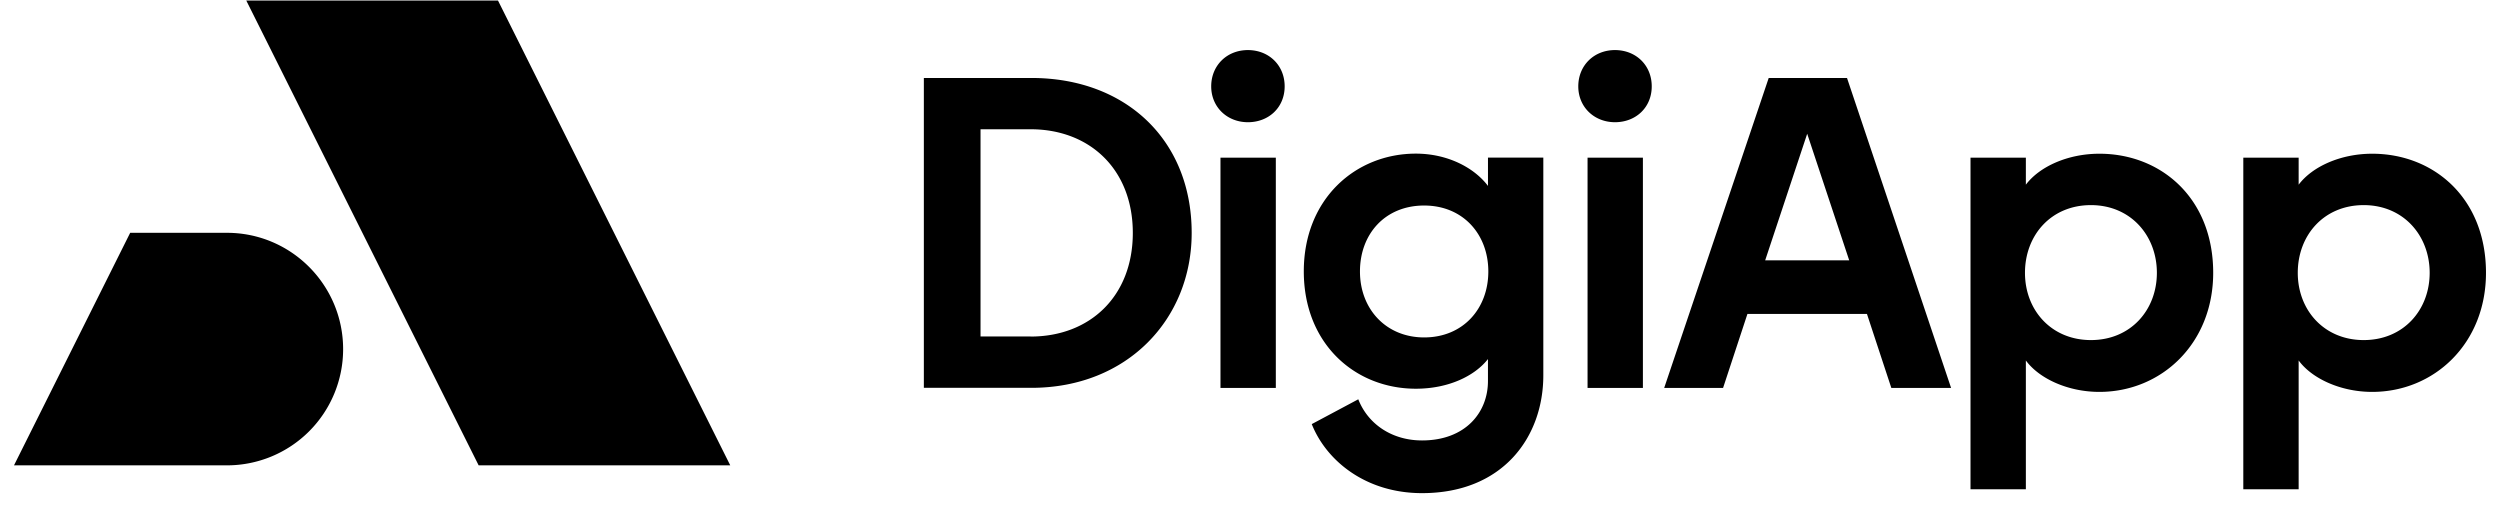 <svg xmlns="http://www.w3.org/2000/svg" width="137" height="28" fill="none"><g clip-path="url(#a)"><g clip-path="url(#b)" fill="#000"><path d="M40.017 25.501H26.23L13.496.03H27.29l12.728 25.471Zm-27.58 0H.767l6.367-12.743h5.303c3.517 0 6.366 2.86 6.366 6.377a6.365 6.365 0 0 1-6.366 6.366Zm38.19-21.228h5.897c5.167 0 8.78 3.396 8.78 8.49 0 4.732-3.54 8.49-8.78 8.49h-5.897V4.274Zm5.849 14.17c3.25 0 5.602-2.206 5.602-5.68 0-3.473-2.351-5.68-5.602-5.68h-2.743v11.355h2.743v.005Zm11.91-15.699c1.142 0 2.013.827 2.013 1.988s-.876 1.965-2.013 1.965-2.012-.828-2.012-1.965.851-1.988 2.012-1.988Zm-1.504 5.897h3.033v12.617h-3.033V8.641ZM81.54 20.89v-1.213c-.725.924-2.157 1.625-3.952 1.625-3.324 0-6.14-2.453-6.14-6.43 0-3.976 2.84-6.453 6.14-6.453 1.746 0 3.203.774 3.953 1.77V8.638h3.033V20.57c0 3.372-2.206 6.454-6.647 6.454-3.082 0-5.24-1.77-6.043-3.783l2.55-1.36c.532 1.36 1.843 2.255 3.493 2.255 2.375 0 3.613-1.529 3.613-3.251v.005Zm-3.497-2.399c2.133 0 3.517-1.577 3.517-3.614 0-2.036-1.384-3.614-3.517-3.614-2.134 0-3.517 1.553-3.517 3.614s1.432 3.614 3.517 3.614ZM88.502 2.744c1.142 0 2.013.827 2.013 1.988s-.876 1.965-2.013 1.965-2.012-.828-2.012-1.965.851-1.988 2.012-1.988Zm-1.504 5.897h3.033v12.617h-3.033V8.641Zm9.922-4.368h4.296l5.704 16.986h-3.275l-1.336-4.055h-6.55l-1.335 4.055h-3.227l5.728-16.986h-.005Zm4.417 9.995L99.034 7.33l-2.303 6.938h4.611-.005Zm6.647-5.627h3.033v1.48c.75-.996 2.303-1.697 4.03-1.697 3.372 0 6.236 2.428 6.236 6.526 0 3.88-2.839 6.526-6.236 6.526-1.722 0-3.299-.726-4.03-1.722v7.058h-3.033V8.642Zm6.599 9.995c2.182 0 3.614-1.65 3.614-3.686 0-2.037-1.432-3.71-3.614-3.71s-3.614 1.649-3.614 3.71c0 2.06 1.456 3.686 3.614 3.686Zm8.35-9.995h3.033v1.48c.75-.996 2.303-1.697 4.03-1.697 3.372 0 6.236 2.428 6.236 6.526 0 3.88-2.839 6.526-6.236 6.526-1.722 0-3.299-.726-4.03-1.722v7.058h-3.033V8.642Zm6.599 9.995c2.182 0 3.614-1.65 3.614-3.686 0-2.037-1.432-3.71-3.614-3.71s-3.614 1.649-3.614 3.71c0 2.06 1.456 3.686 3.614 3.686Z"/></g></g><defs><clipPath id="a"><path fill="#fff" transform="translate(0 .028)" d="M0 0h137v27H0z"/></clipPath><clipPath id="b"><path fill="#fff" transform="translate(0 .028)" d="M0 0h137v27H0z"/></clipPath></defs></svg>